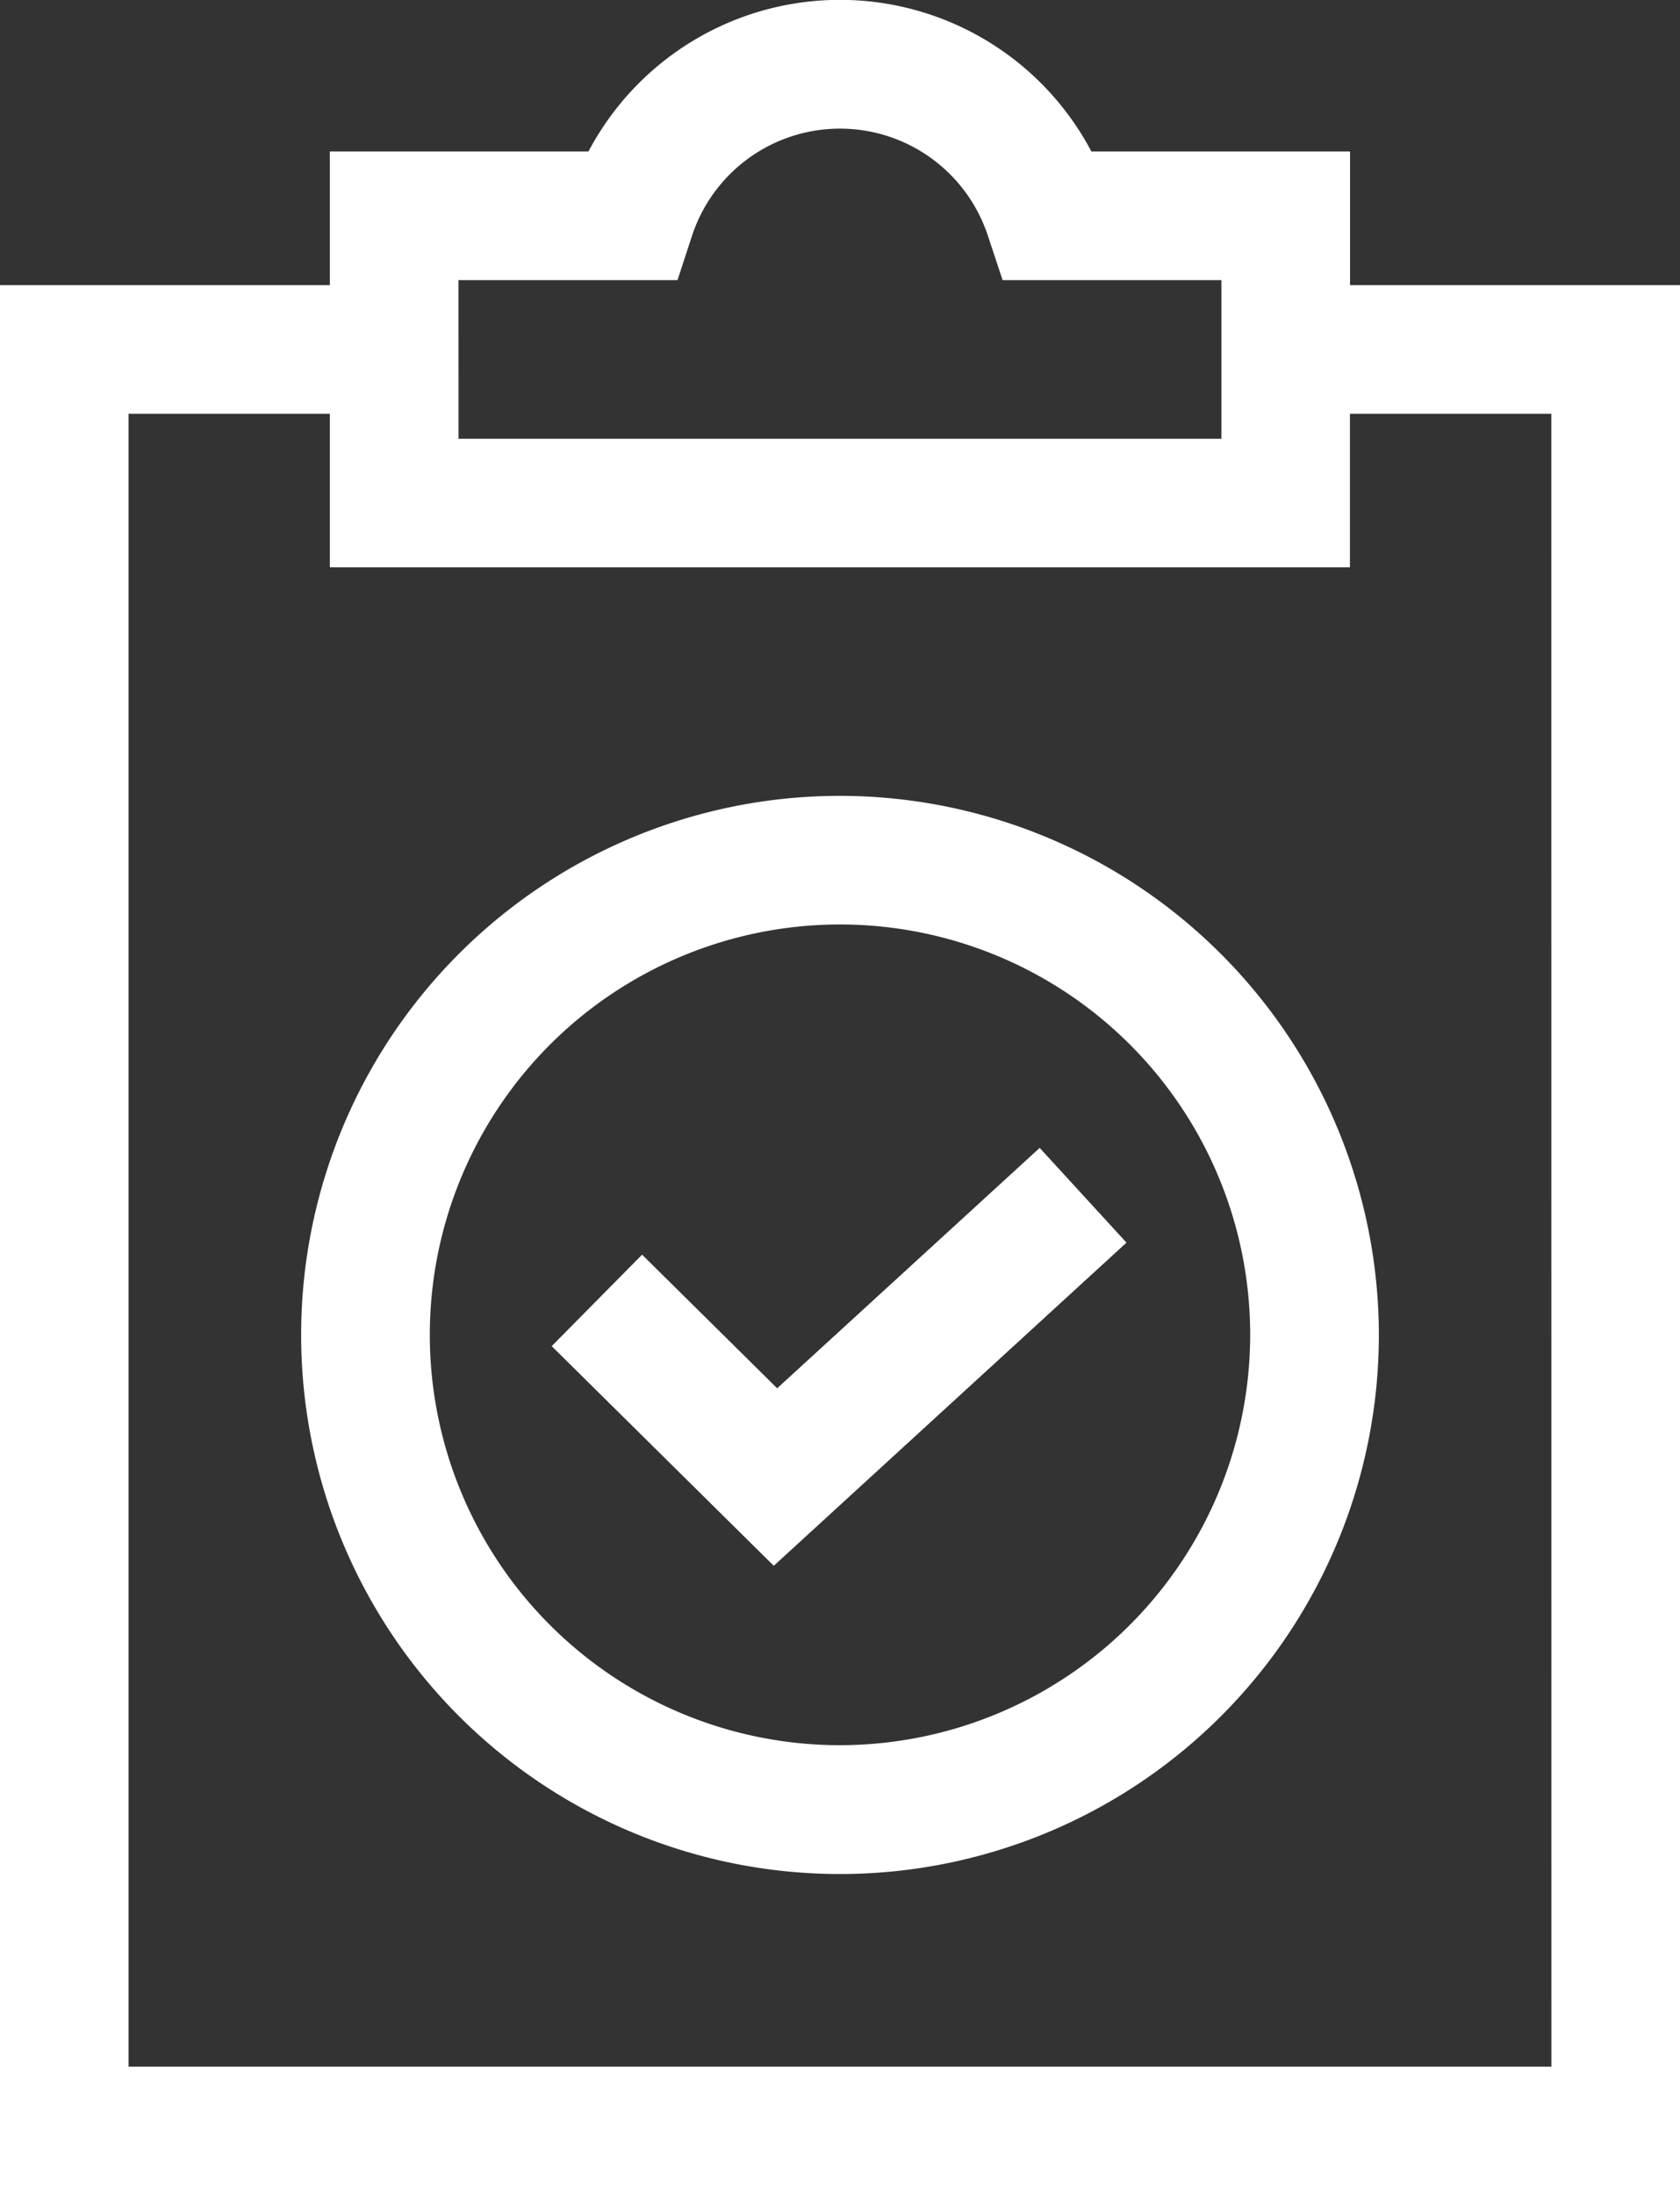 <svg xmlns="http://www.w3.org/2000/svg" width="51.442" height="67.19" viewBox="0 0 51.442 67.19"><rect x="0" y="0" width="51.442" height="67.19" fill="#333333" stroke="none"/><defs><style>.a{fill:#fff;}</style></defs><g transform="translate(-60)"><path class="a" d="M101.339,8.727V4.637h-7.92a8.708,8.708,0,0,0-15.4,0H70.1v4.09H60V67.19h51.442V8.727Zm-27.3-.153h6.706l.444-1.355a4.768,4.768,0,0,1,9.061,0L90.7,8.574H97.4v4.856H74.04Zm33.465,54.679H63.937V12.664H70.1v4.7h31.235v-4.7h6.167Z" transform="translate(0)"/><path class="a" d="M195.629,275.066l-4.136-4.09-2.768,2.8,6.8,6.723,10.8-9.891-2.658-2.9Z" transform="translate(-111.832 -232.574)"/><path class="a" d="M146.787,185.623a16.5,16.5,0,1,0,16.5,16.5A16.516,16.516,0,0,0,146.787,185.623Zm0,29.057a12.56,12.56,0,1,1,12.56-12.56A12.574,12.574,0,0,1,146.787,214.68Z" transform="translate(-61.066 -161.264)"/></g></svg>